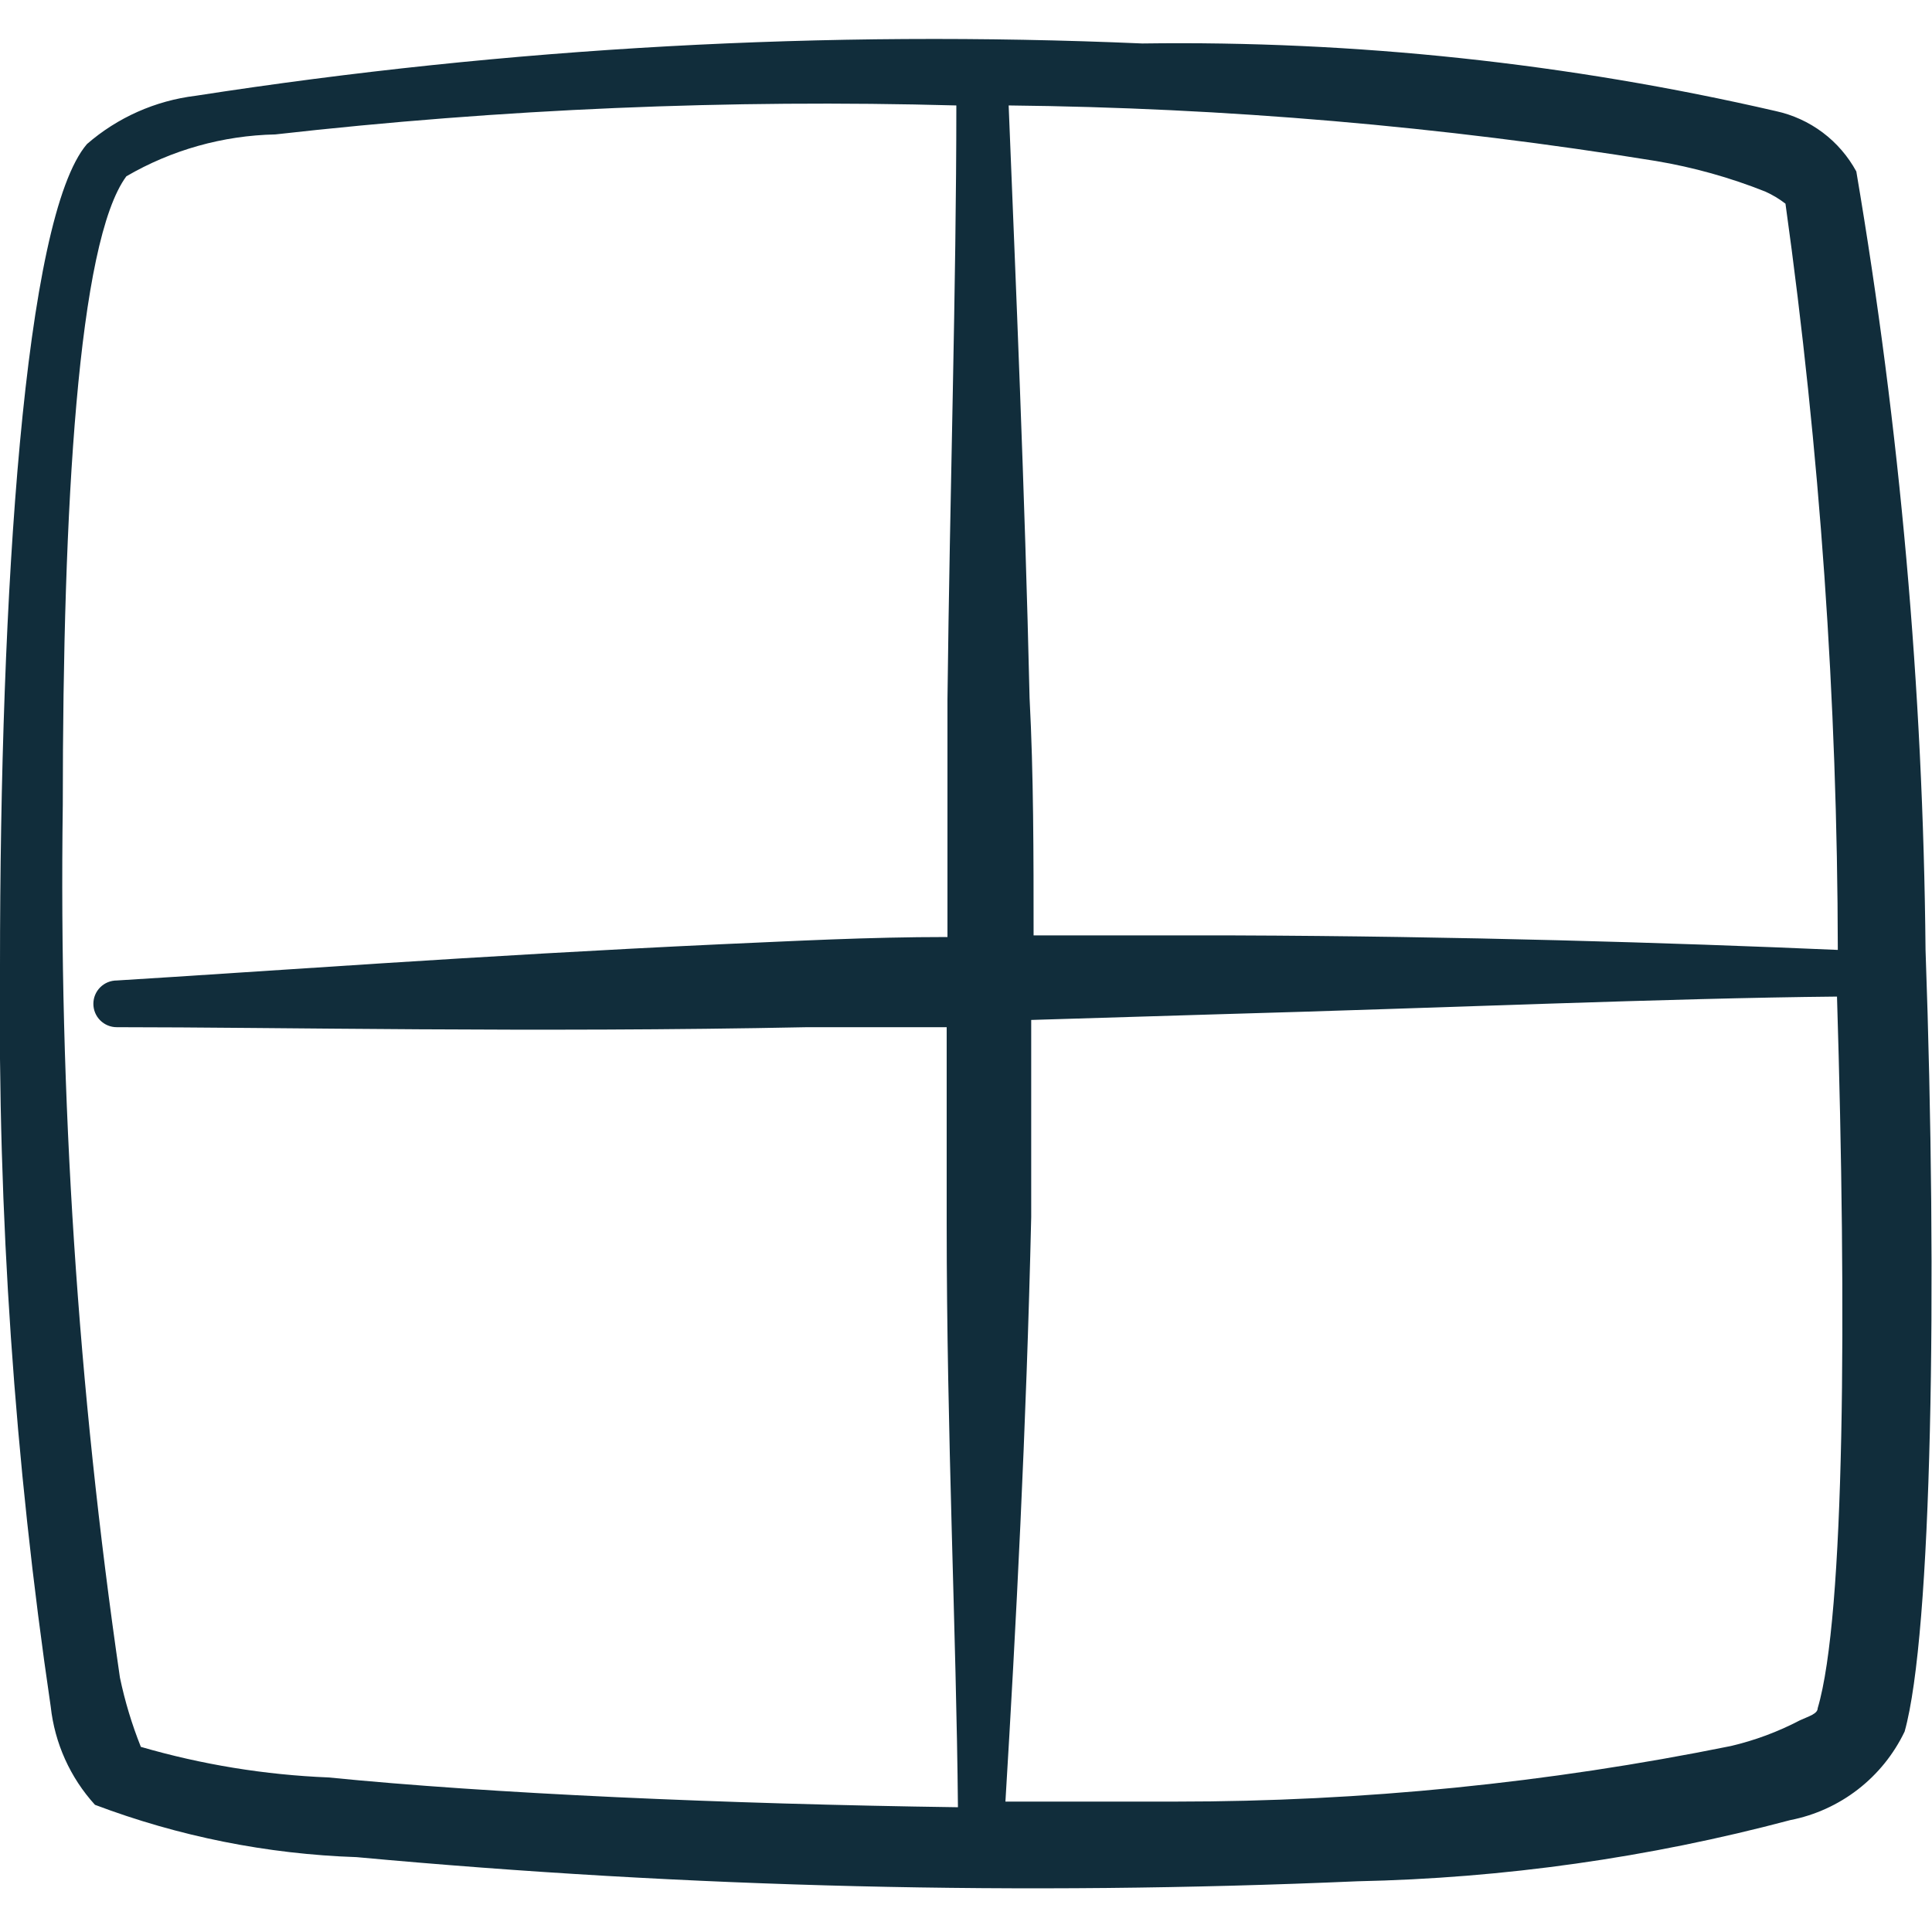 <svg xmlns="http://www.w3.org/2000/svg" width="64" height="64" viewBox="0 0 64 64" fill="none"><g clip-path="url(#clip0_3194_3222)"><path fill-rule="evenodd" clip-rule="evenodd" d="M63.786 31.467C63.706 22.824 62.939 14.201 61.493 5.68C61.218 5.175 60.838 4.734 60.378 4.389C59.918 4.044 59.388 3.802 58.826 3.68C51.946 2.093 44.9 1.341 37.84 1.44C27.355 0.986 16.85 1.566 6.48 3.173C5.147 3.335 3.893 3.892 2.88 4.773C0.8 7.2 -0 19.653 -0 32C-0.08 40.209 0.482 48.412 1.68 56.533C1.812 57.746 2.325 58.885 3.146 59.787C5.921 60.835 8.849 61.421 11.813 61.52C22.831 62.536 33.905 62.803 44.959 62.32C49.806 62.219 54.622 61.539 59.306 60.293C60.122 60.134 60.89 59.785 61.547 59.276C62.205 58.766 62.734 58.11 63.093 57.36C63.999 54.133 64.186 42.667 63.786 31.467ZM54.853 5.333C56.094 5.541 57.31 5.881 58.48 6.347C58.717 6.454 58.94 6.588 59.146 6.747C60.287 14.938 60.866 23.197 60.88 31.467C55.359 31.227 48.293 31.013 40.906 30.987H34.239C34.239 28.32 34.239 25.653 34.106 23.12C33.946 16.187 33.653 9.493 33.413 3.493C40.596 3.569 47.762 4.184 54.853 5.333ZM10.88 58.88C8.775 58.795 6.689 58.455 4.666 57.867C4.369 57.124 4.137 56.356 3.973 55.573C2.579 46.003 1.946 36.337 2.08 26.667C2.08 16.773 2.586 8 4.186 5.84C5.686 4.966 7.384 4.489 9.12 4.453C16.608 3.607 24.146 3.287 31.68 3.493C31.68 9.493 31.466 16.213 31.386 23.173V31.04C28.72 31.04 26.32 31.173 23.866 31.28C15.866 31.653 8.666 32.187 3.866 32.48C3.661 32.48 3.464 32.562 3.319 32.707C3.174 32.852 3.093 33.048 3.093 33.253C3.093 33.459 3.174 33.655 3.319 33.8C3.464 33.945 3.661 34.027 3.866 34.027C9.2 34.027 17.626 34.213 26.746 34.027H31.36V40.507C31.36 47.493 31.68 54.133 31.733 59.867C24 59.76 16.213 59.413 10.88 58.88ZM60.213 56.587C60.213 56.773 59.919 56.853 59.626 56.987C58.901 57.367 58.13 57.654 57.333 57.84C51.285 59.065 45.13 59.681 38.959 59.68H33.306C33.653 53.947 33.999 47.307 34.16 40.32V33.787L40.319 33.6C47.919 33.387 55.226 33.067 60.853 33.013C61.173 43.467 61.12 53.547 60.213 56.587Z" fill="#112D3B"></path></g><defs><clipPath id="clip0_3194_3222"><rect width="64" height="64" fill="white"></rect></clipPath></defs></svg>